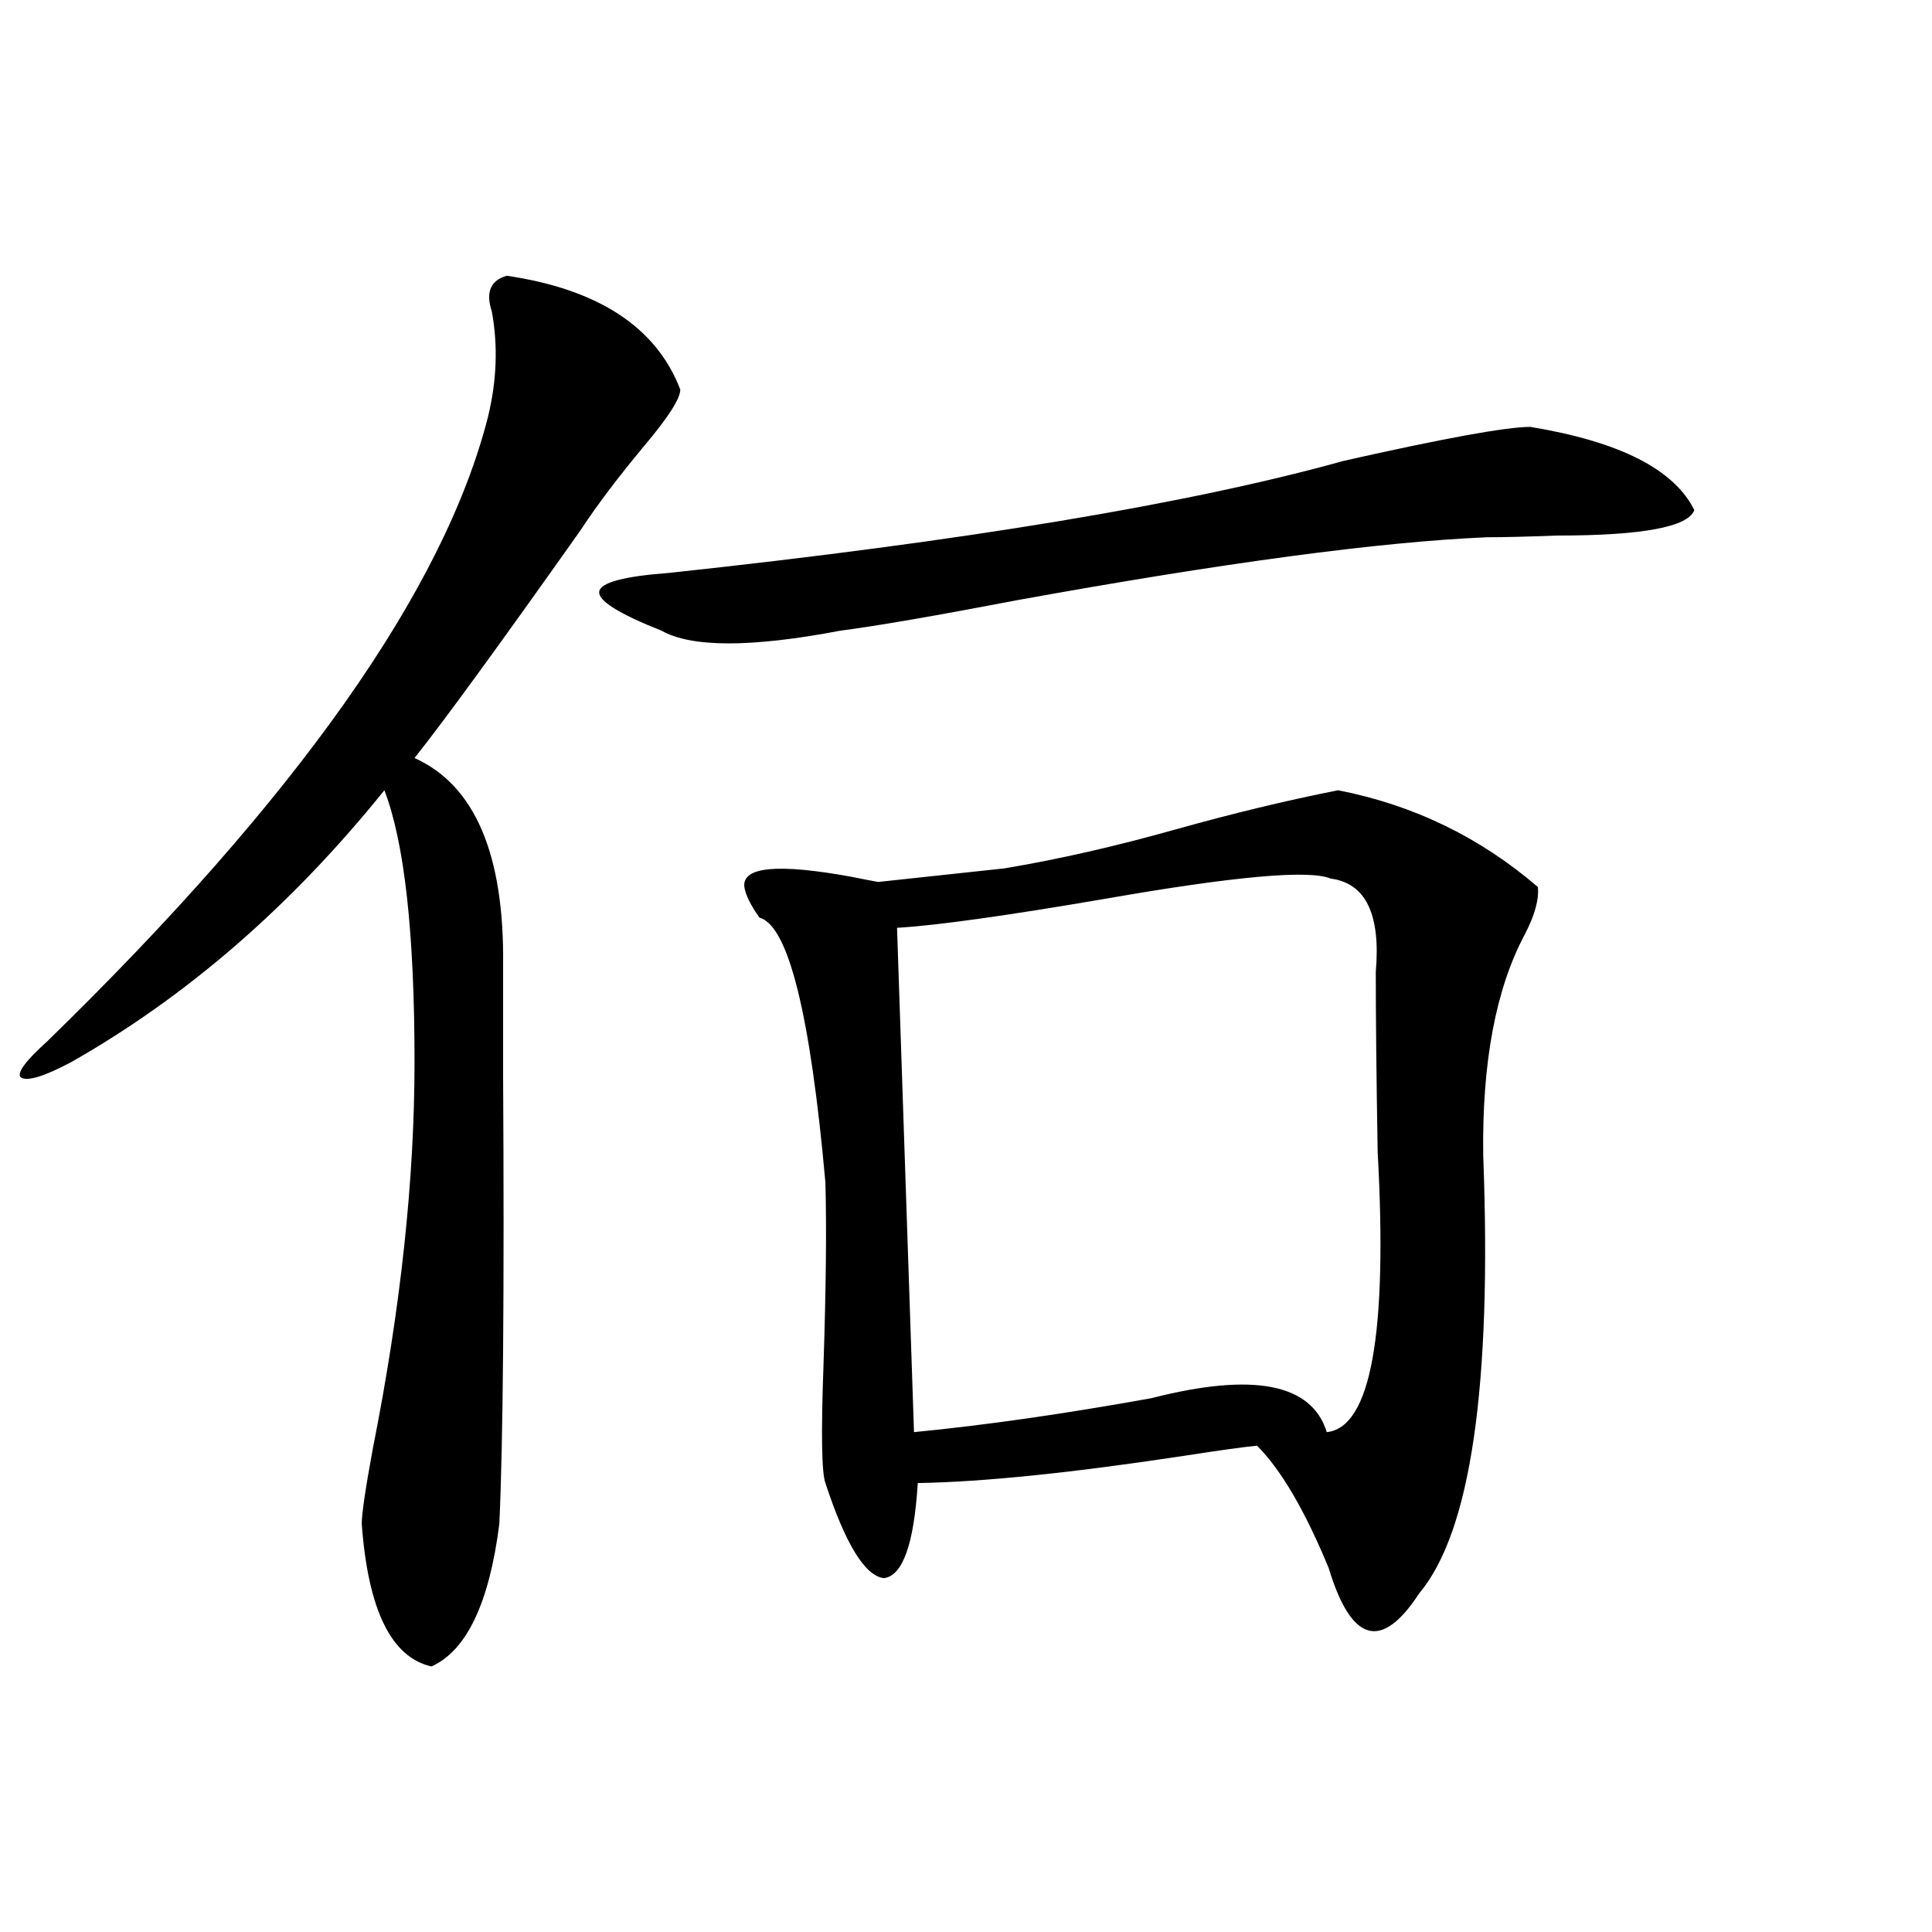<?xml version="1.0" encoding="utf-8"?>
<!-- Generator: Adobe Illustrator 16.0.0, SVG Export Plug-In . SVG Version: 6.00 Build 0)  -->
<!DOCTYPE svg PUBLIC "-//W3C//DTD SVG 1.1//EN" "http://www.w3.org/Graphics/SVG/1.1/DTD/svg11.dtd">
<svg version="1.1" id="图层_1" xmlns="http://www.w3.org/2000/svg" xmlns:xlink="http://www.w3.org/1999/xlink" x="0px" y="0px"
	 width="1000px" height="1000px" viewBox="0 0 1000 1000" enable-background="new 0 0 1000 1000" xml:space="preserve">
<path d="M262.359,142.73c47.469,7.031,77.392,26.669,89.754,58.887c0,4.696-6.188,14.364-18.536,29.004
	c-13.658,16.41-24.725,31.063-33.17,43.945c-42.285,59.766-70.897,99.028-85.852,117.773c31.219,14.063,46.493,49.81,45.853,107.227
	c0,11.138,0,30.185,0,57.129c0.641,112.5,0,189.844-1.951,232.031c-5.213,41.007-16.92,65.616-35.121,73.828
	c-20.822-4.696-32.85-29.306-36.097-73.828c0-5.273,1.951-18.457,5.854-39.551c14.299-72.07,21.463-138.565,21.463-199.512
	c0-66.797-5.213-113.667-15.609-140.625C150.808,468.805,96.83,515.688,36.999,549.664c-14.313,7.622-23.094,10.259-26.341,7.91
	c-1.951-2.335,2.592-8.487,13.658-18.457C153.734,413.146,229.83,305.328,252.604,215.68c4.543-18.746,5.198-36.914,1.951-54.492
	C251.293,151.23,253.899,145.078,262.359,142.73z M876.979,264.02c-3.262,8.789-26.996,13.184-71.218,13.184
	c-15.609,0.591-27.651,0.879-36.097,0.879c-55.288,2.349-136.262,13.184-242.921,32.52c-42.926,8.212-73.504,13.485-91.705,15.82
	c-46.188,8.789-77.071,8.789-92.681,0c-22.118-8.789-32.85-15.519-32.194-20.215c0.641-4.683,12.683-7.91,36.097-9.668
	c152.832-16.397,269.262-35.733,349.26-58.008c52.026-11.715,84.221-17.578,96.583-17.578
	C838.275,228.574,866.567,242.926,876.979,264.02z M519.914,449.469c27.957-4.683,57.56-11.426,88.778-20.215
	c29.268-8.198,57.225-14.941,83.9-20.215c39.023,7.622,73.489,24.321,103.412,50.098c0.641,6.454-1.631,14.653-6.829,24.609
	c-14.969,28.125-22.118,66.22-21.463,114.258c4.543,119.531-6.509,195.117-33.17,226.758
	c-19.512,29.883-35.121,25.488-46.828-13.184c-12.362-29.883-24.725-50.977-37.072-63.281c-6.509,0.591-19.191,2.349-38.048,5.273
	c-57.895,8.789-103.747,13.485-137.558,14.063c-1.951,31.641-7.805,48.052-17.561,49.219c-9.756-1.167-19.847-17.578-30.243-49.219
	c-1.951-5.273-2.286-25.776-0.976-61.523c1.296-39.249,1.616-70.601,0.976-94.043c-7.805-87.3-19.191-133.003-34.146-137.109
	c-4.558-6.44-7.164-11.714-7.805-15.82c-1.311-10.547,17.226-12.305,55.608-5.273c5.854,1.181,10.396,2.06,13.658,2.637
	L519.914,449.469z M688.69,454.742c-11.066-4.683-50.09-1.167-117.07,10.547c-51.386,8.789-87.162,13.774-107.314,14.941
	l8.78,261.035c36.417-3.516,77.392-9.366,122.924-17.578c52.682-13.472,82.925-7.608,90.729,17.578
	c22.759-2.335,31.539-50.675,26.341-145.02c-0.655-38.081-0.976-69.132-0.976-93.164
	C714.696,473.199,706.892,457.091,688.69,454.742z"/>
</svg>
